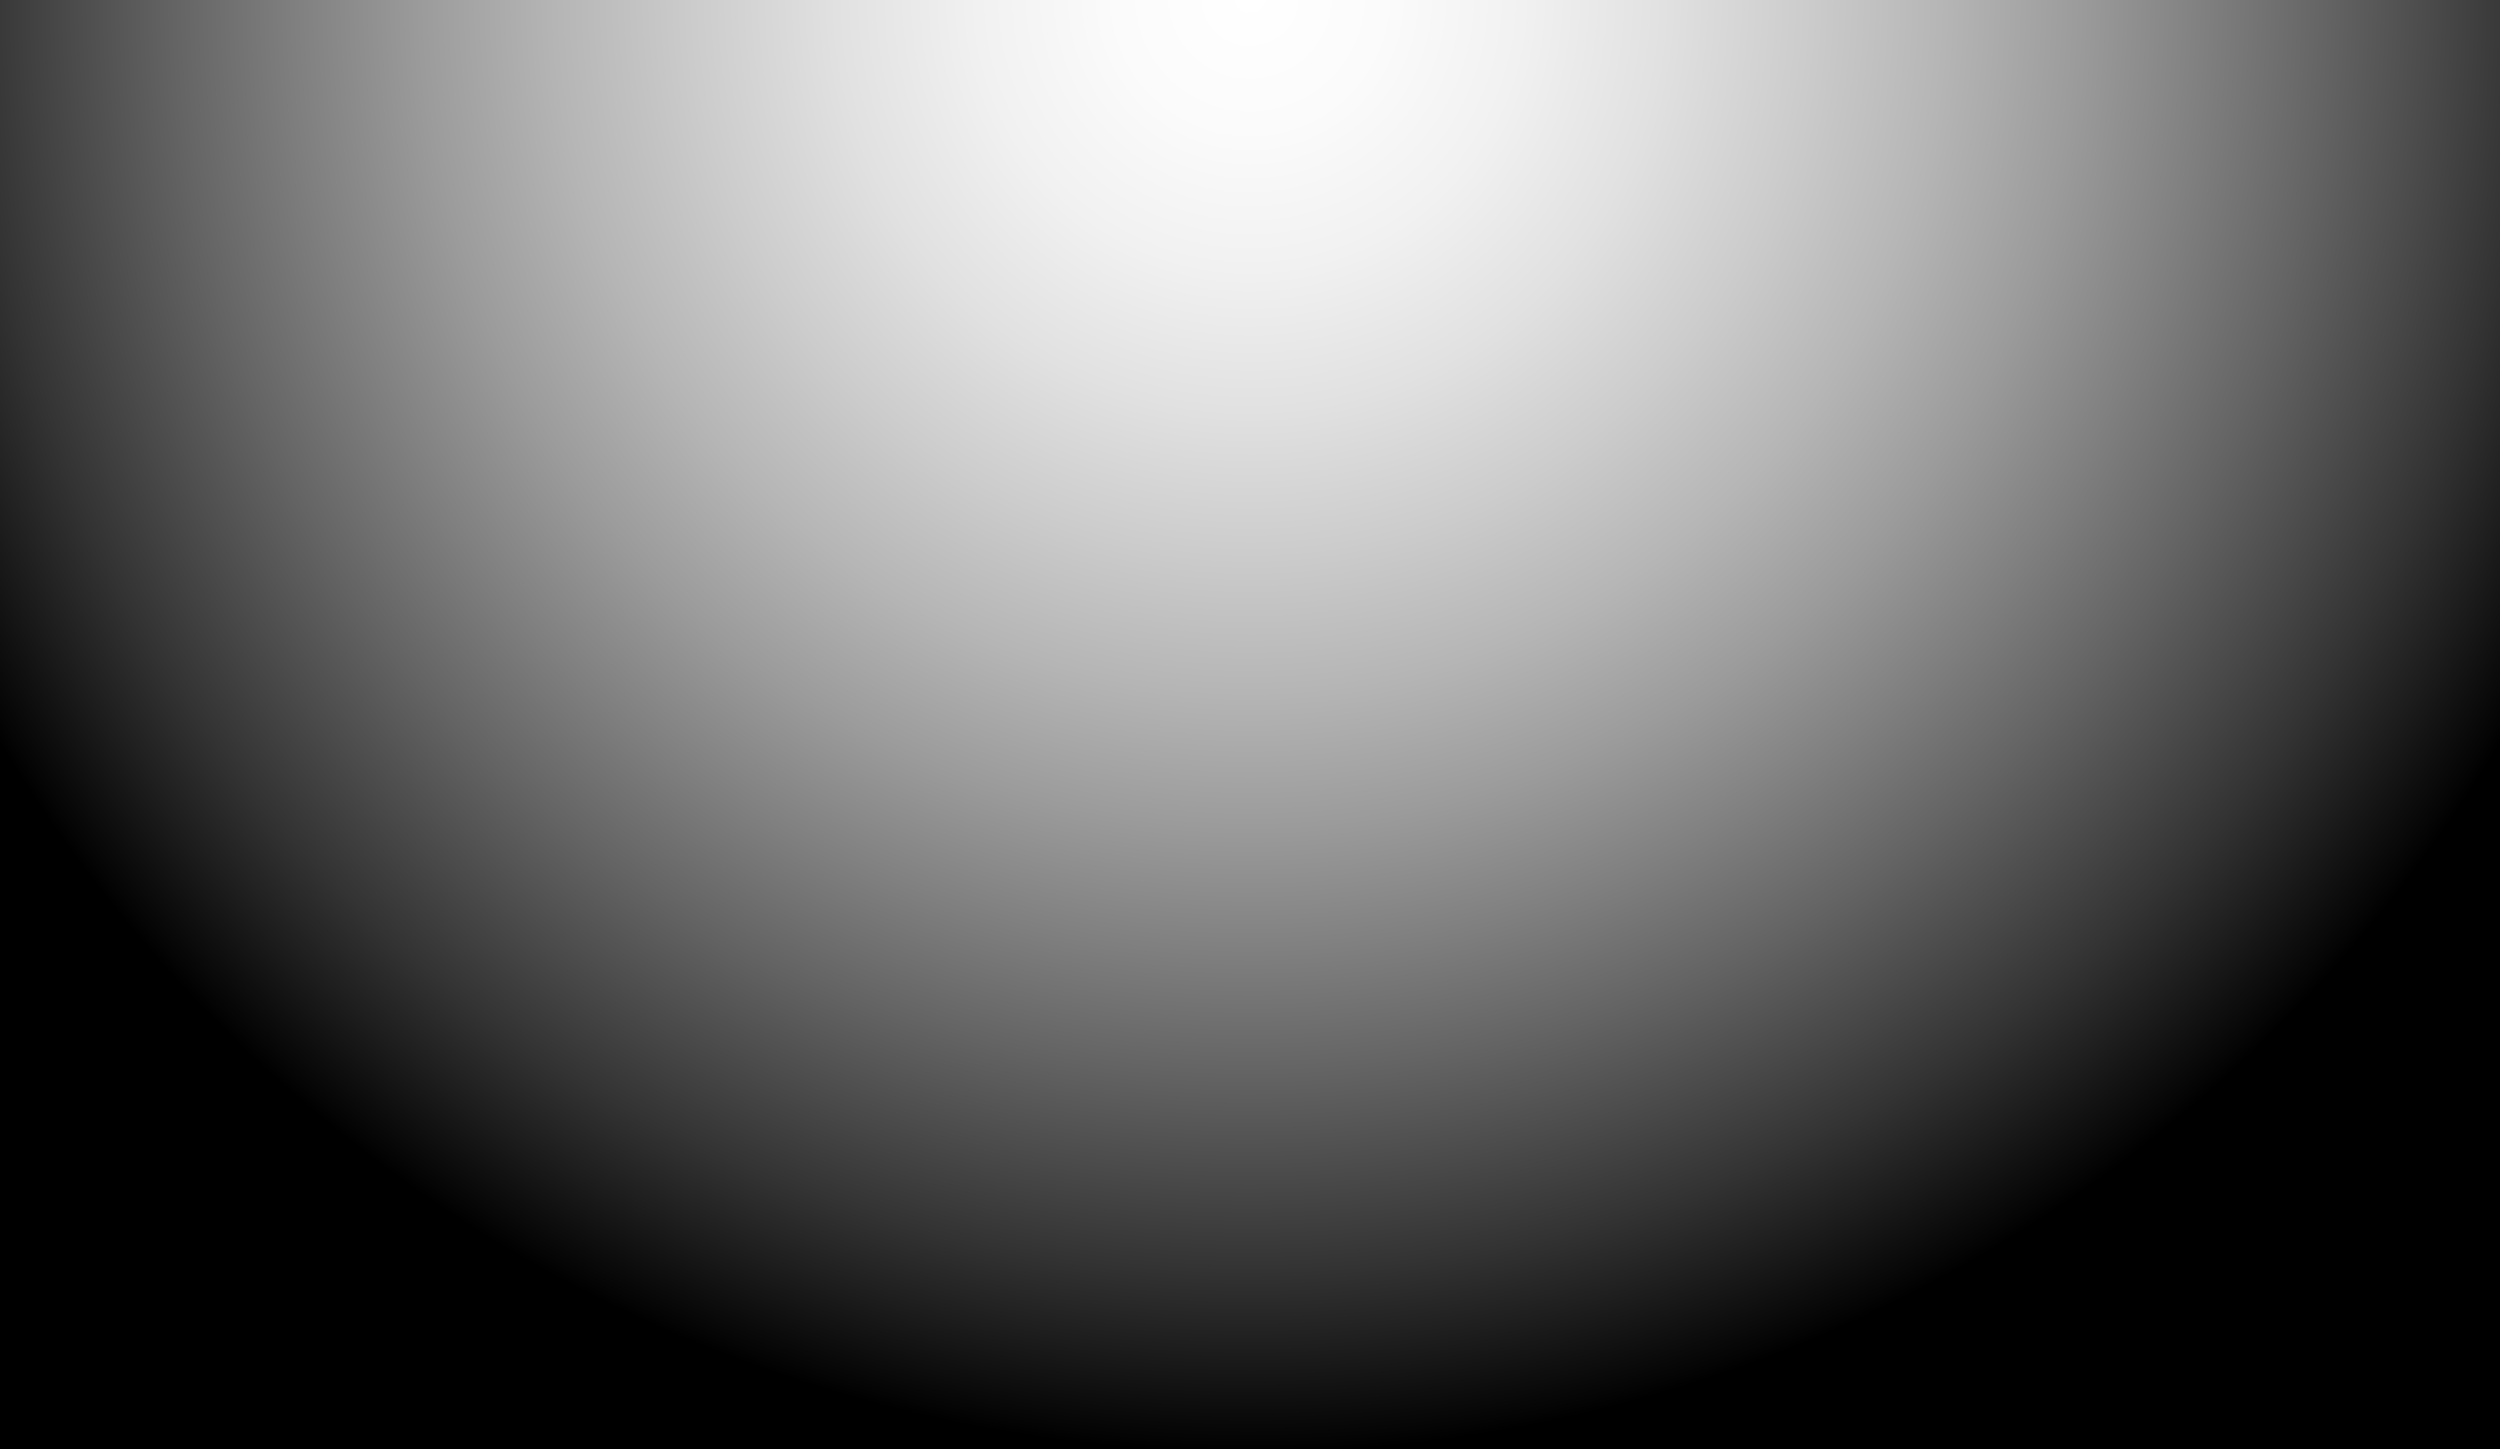<?xml version="1.0" encoding="UTF-8"?>
<svg width="1380px" height="800px" viewBox="0 0 1380 800" version="1.1" xmlns="http://www.w3.org/2000/svg" xmlns:xlink="http://www.w3.org/1999/xlink">
    <!-- Generator: Sketch 55.2 (78181) - https://sketchapp.com -->
    <title>GYROSCOPE Copy 🌈ease-in;lrgb;15</title>
    <desc>Created with Sketch.</desc>
    <defs>
        <radialGradient cx="50%" cy="0%" fx="50%" fy="0%" r="100%" gradientTransform="translate(0.5,0),scale(0.58,1),rotate(90),translate(-0.5,-0)" id="radialGradient-1">
            <stop stop-color="#000000" stop-opacity="0" offset="0%"></stop>
            <stop stop-color="#000000" stop-opacity="0.016" offset="9.218%"></stop>
            <stop stop-color="#000000" stop-opacity="0.055" offset="18.764%"></stop>
            <stop stop-color="#000000" stop-opacity="0.118" offset="28.476%"></stop>
            <stop stop-color="#000000" stop-opacity="0.2" offset="38.192%"></stop>
            <stop stop-color="#000000" stop-opacity="0.29" offset="47.751%"></stop>
            <stop stop-color="#000000" stop-opacity="0.392" offset="56.991%"></stop>
            <stop stop-color="#000000" stop-opacity="0.502" offset="65.75%"></stop>
            <stop stop-color="#000000" stop-opacity="0.608" offset="73.866%"></stop>
            <stop stop-color="#000000" stop-opacity="0.71" offset="81.177%"></stop>
            <stop stop-color="#000000" stop-opacity="0.8" offset="87.522%"></stop>
            <stop stop-color="#000000" stop-opacity="0.882" offset="92.738%"></stop>
            <stop stop-color="#000000" stop-opacity="0.945" offset="96.665%"></stop>
            <stop stop-color="#000000" stop-opacity="0.984" offset="99.139%"></stop>
            <stop stop-color="#000000" offset="100%"></stop>
        </radialGradient>
    </defs>
    <g id="Basic-grids" stroke="none" stroke-width="1" fill="none" fill-rule="evenodd">
        <g id="Artboard-Copy" fill="url(#radialGradient-1)">
            <rect id="GYROSCOPE-Copy-🌈ease-in;lrgb;15" x="0" y="0" width="1380" height="800"></rect>
        </g>
    </g>
</svg>